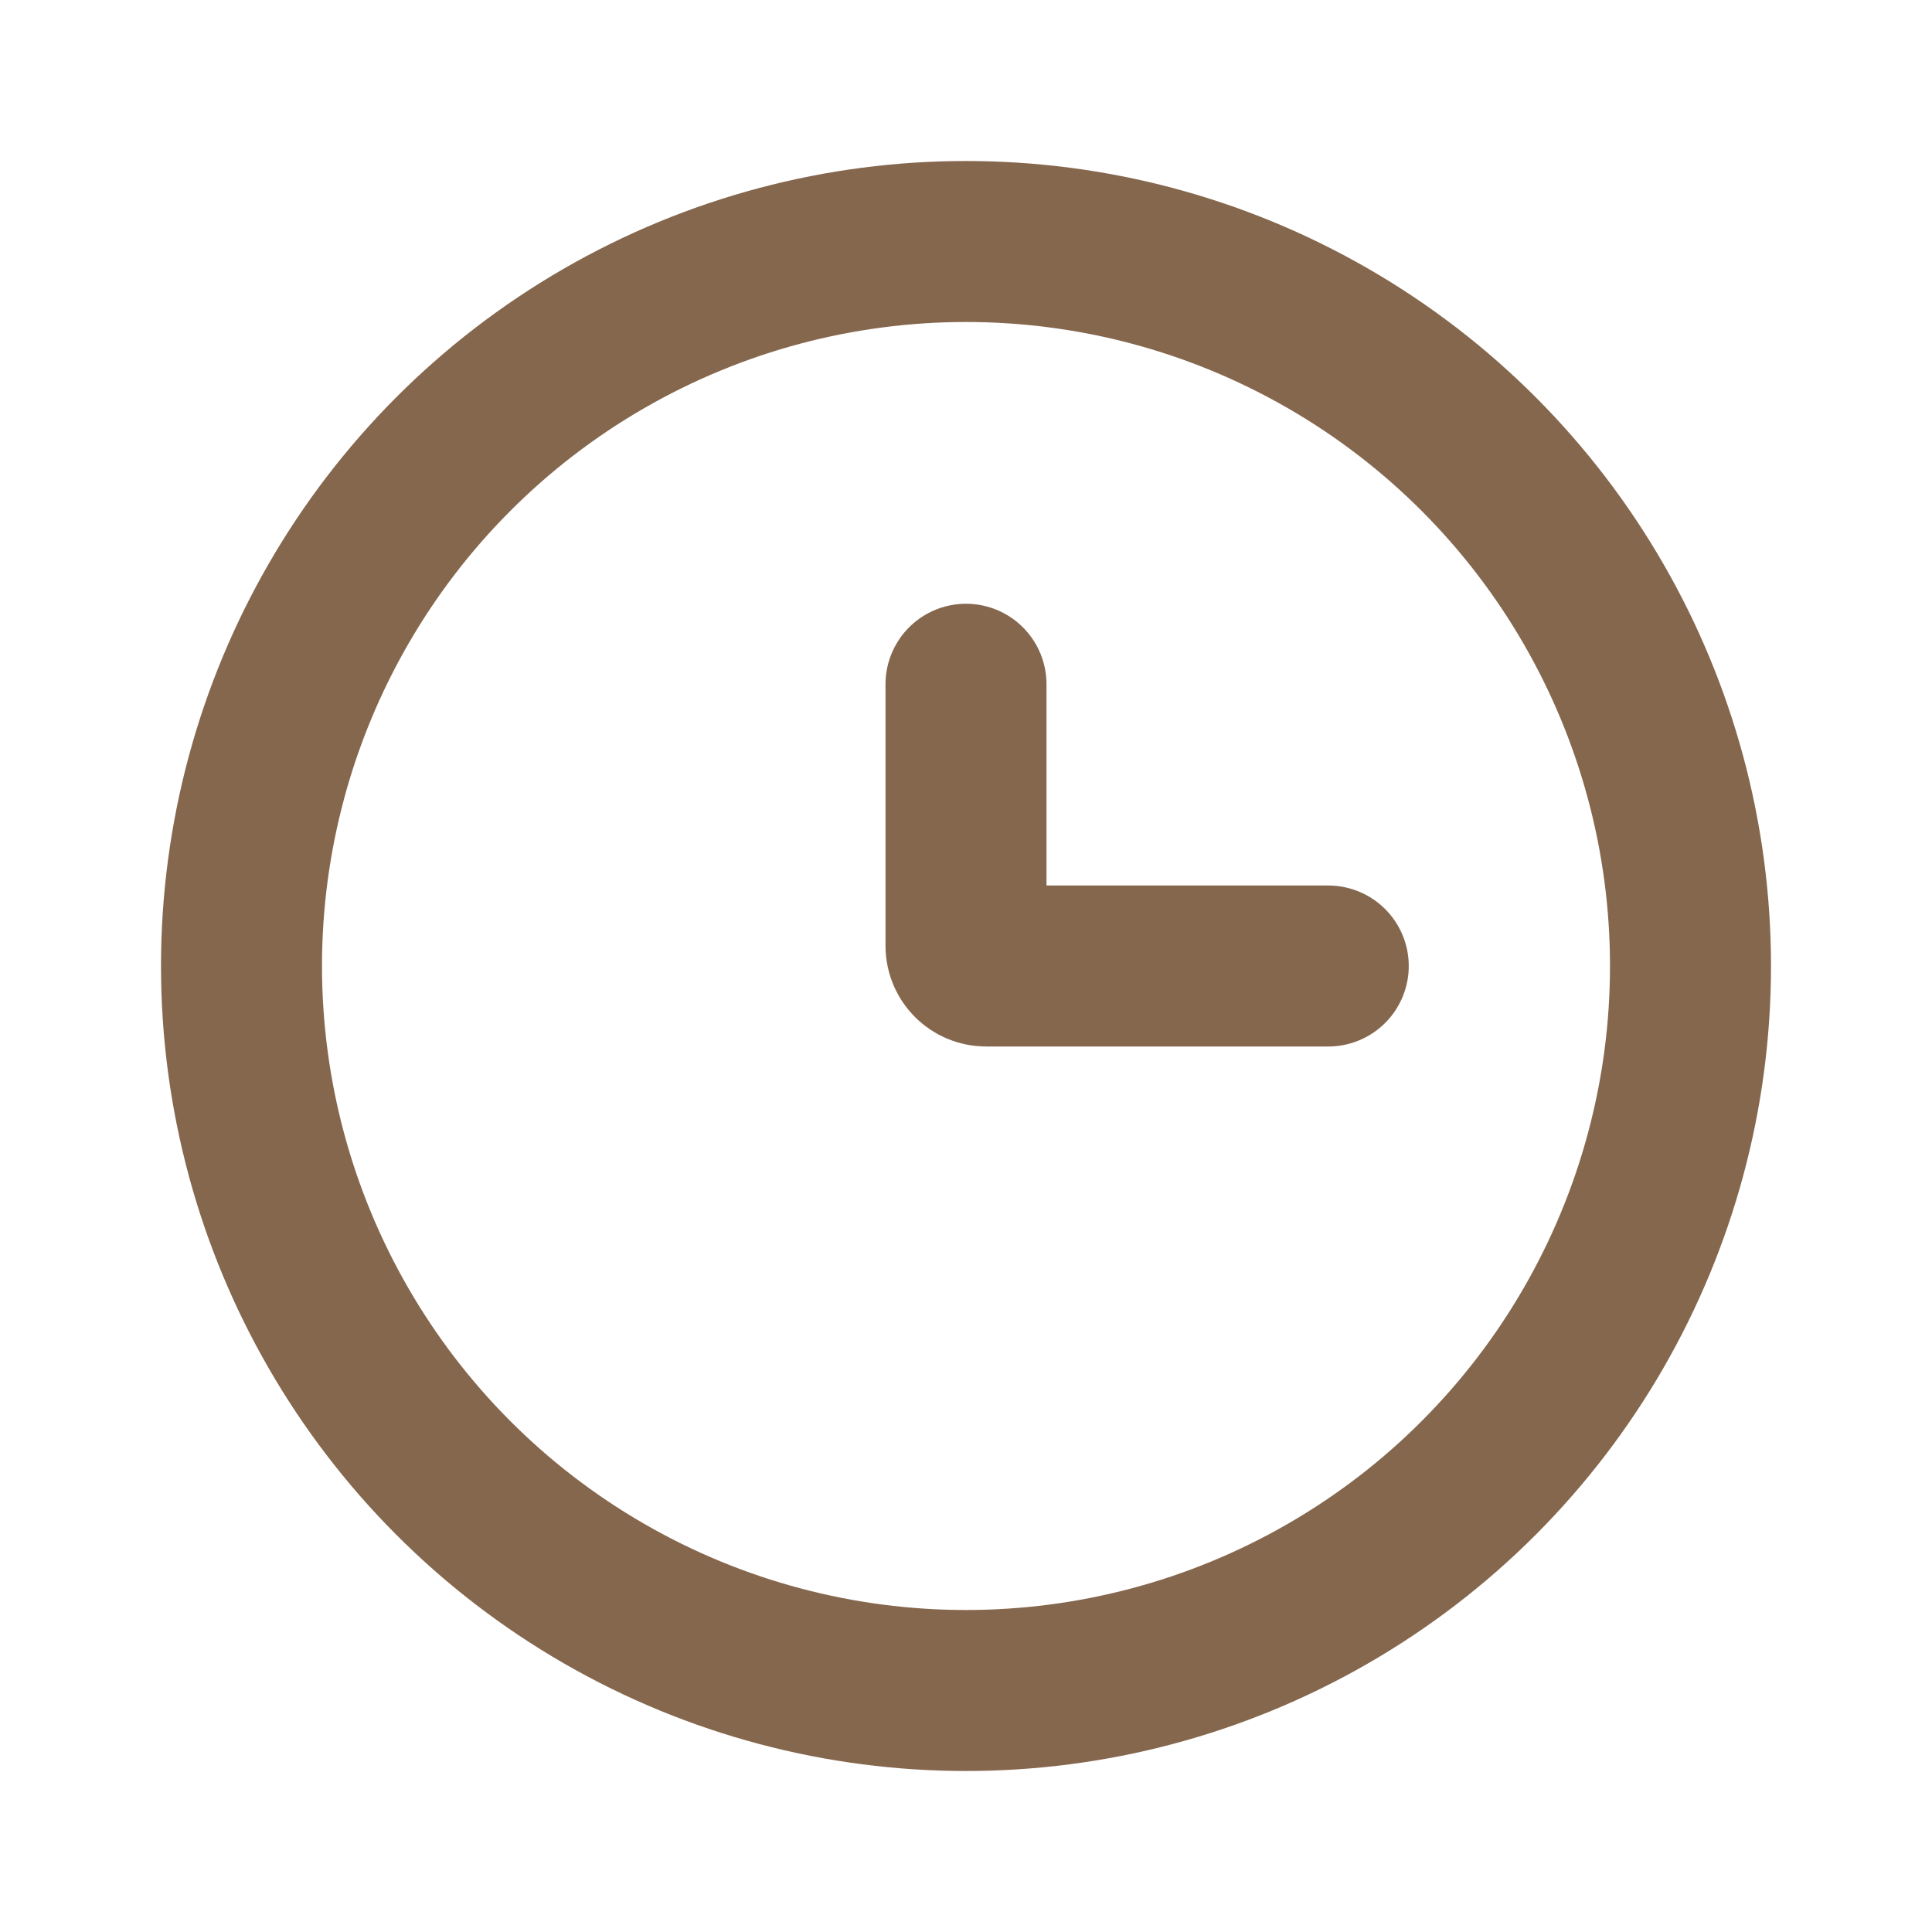 <?xml version="1.0" encoding="UTF-8"?> <svg xmlns="http://www.w3.org/2000/svg" width="24" height="24" viewBox="0 0 24 24" fill="none"><circle cx="12" cy="12" r="9" stroke="#85674E" stroke-width="2"></circle><path d="M16.5 12H12.25C12.112 12 12 11.888 12 11.75V8.5" stroke="#85674E" stroke-width="2" stroke-linecap="round"></path></svg> 